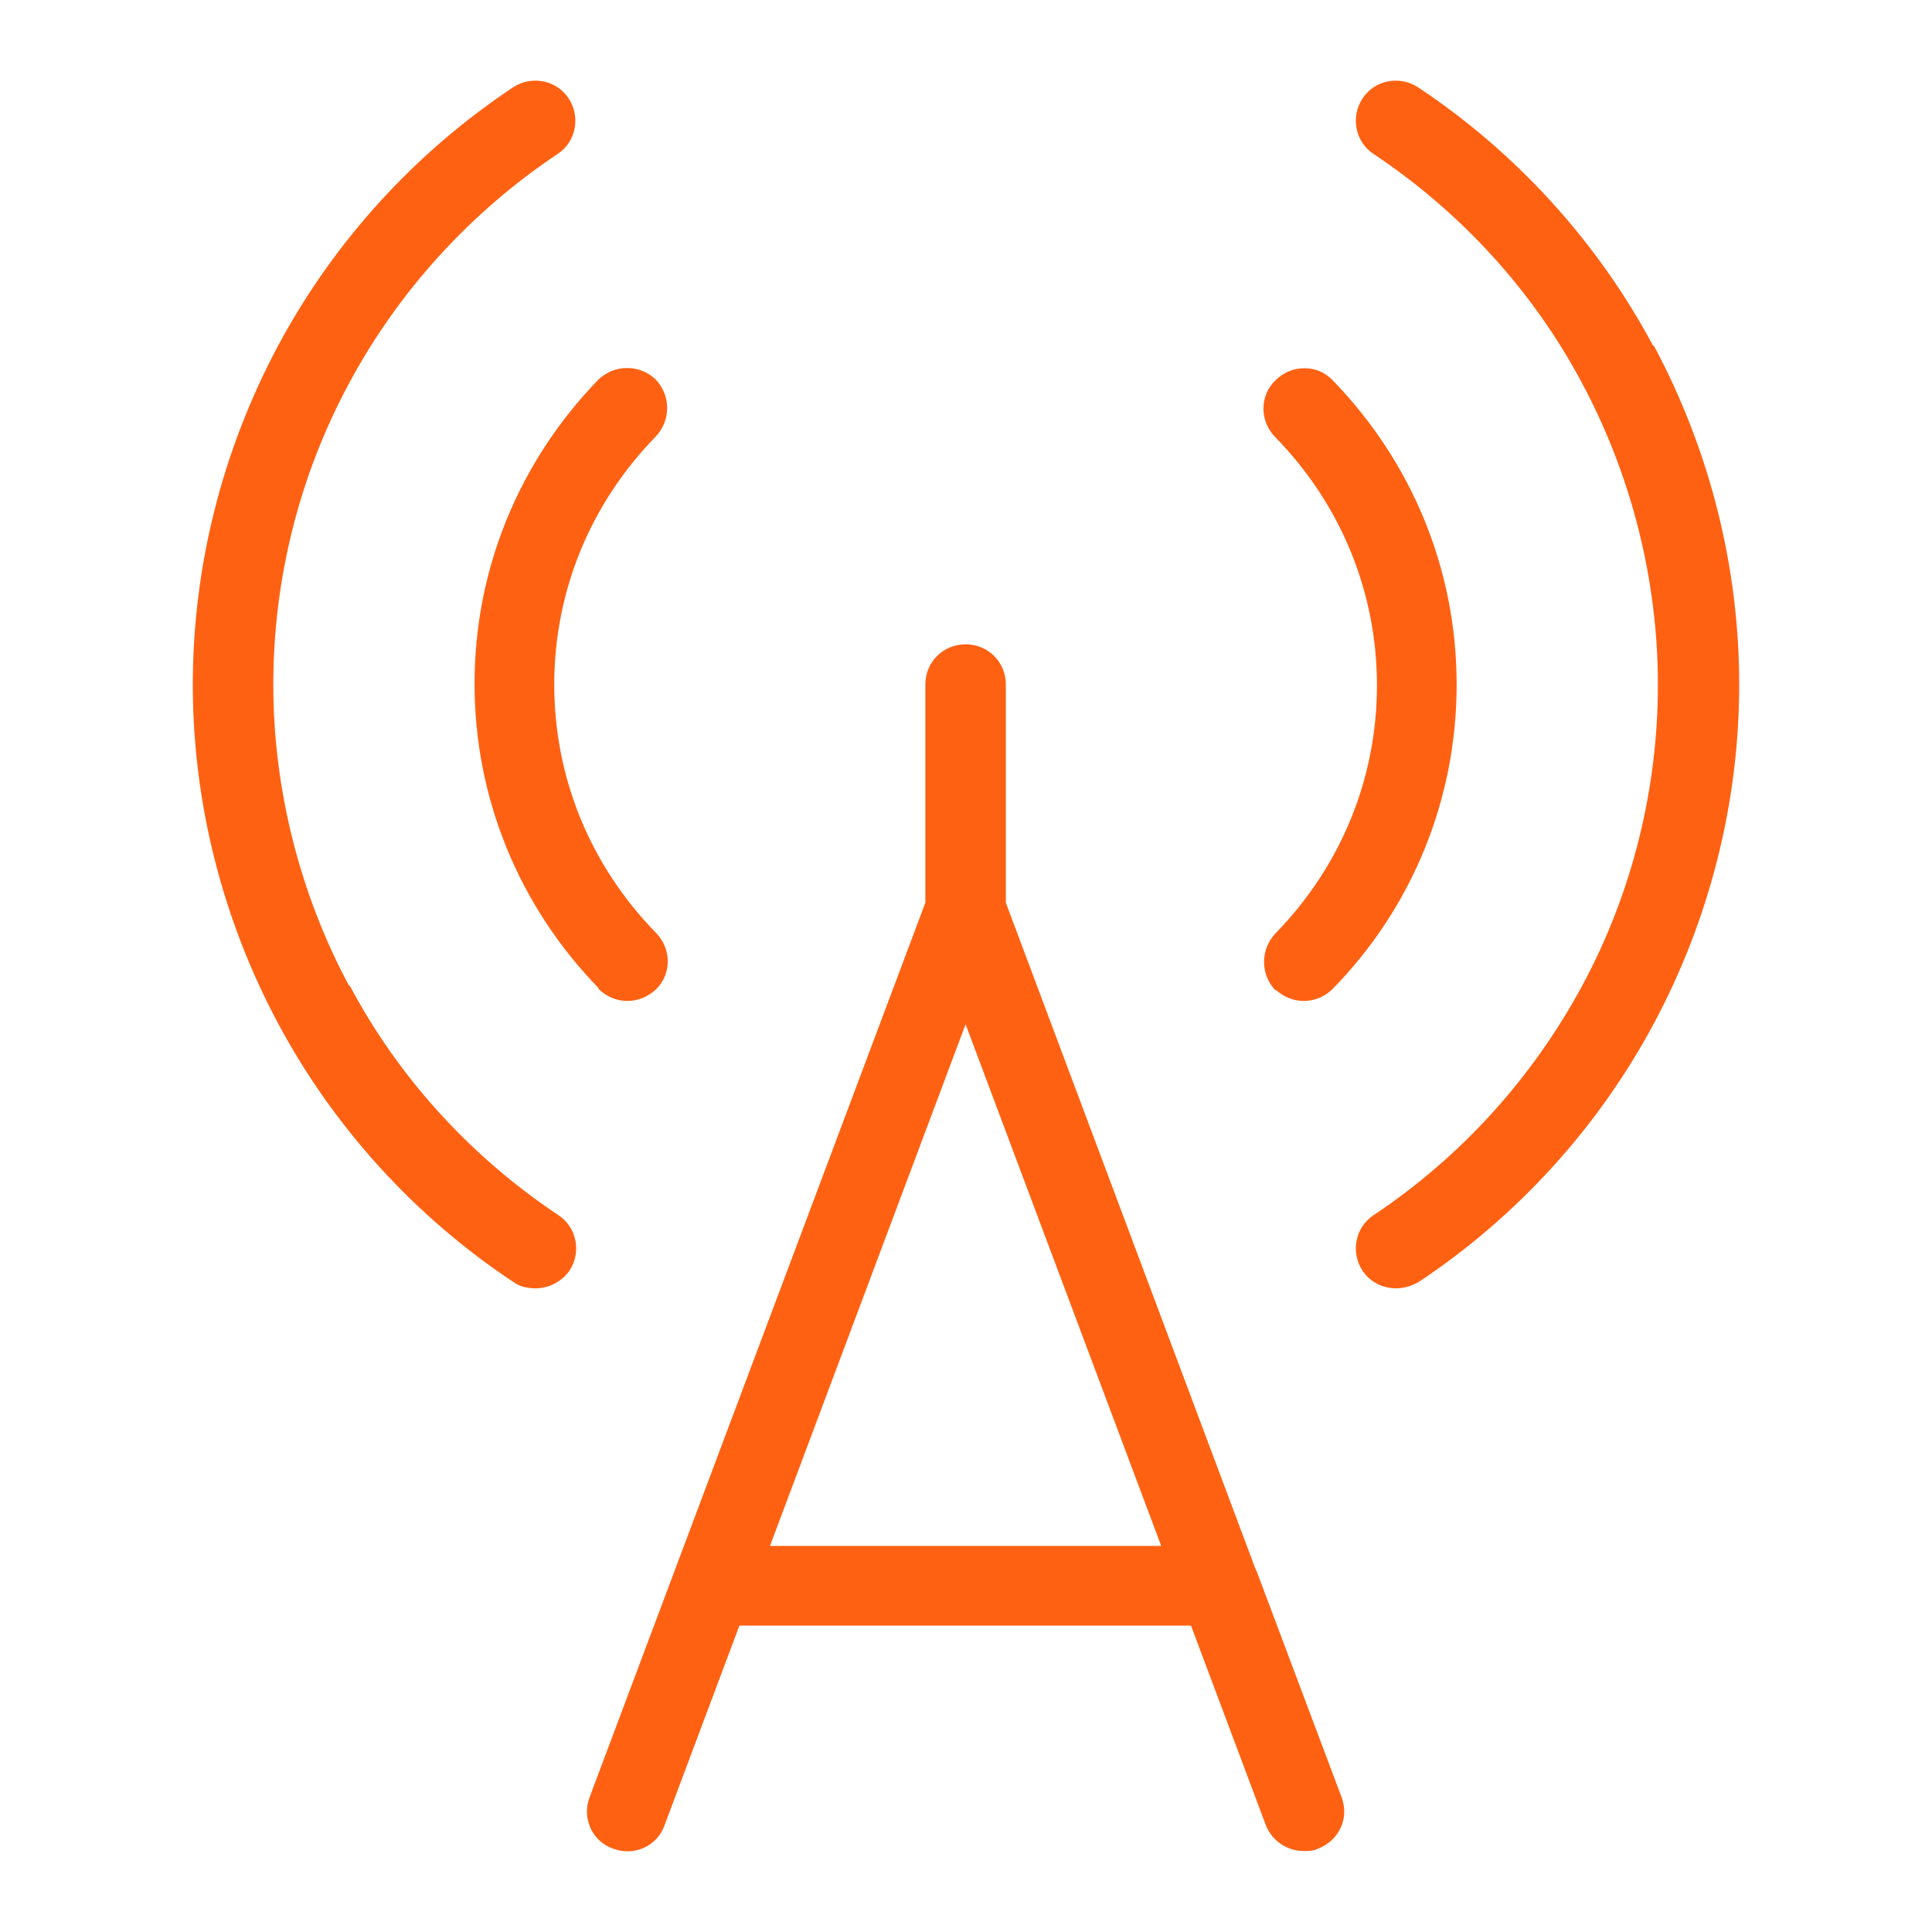 <svg width="24" height="24" viewBox="0 0 24 24" fill="none" xmlns="http://www.w3.org/2000/svg">
<path d="M15.605 19.514L12.495 11.214V8.504C12.495 8.224 12.275 8.004 11.995 8.004C11.715 8.004 11.495 8.224 11.495 8.504V11.214L7.325 22.324C7.225 22.584 7.355 22.874 7.615 22.964C7.875 23.064 8.165 22.934 8.255 22.674L9.185 20.194H14.795L15.725 22.674C15.805 22.874 15.995 22.994 16.195 22.994C16.255 22.994 16.315 22.994 16.375 22.964C16.635 22.864 16.765 22.584 16.665 22.324L15.605 19.504V19.514ZM9.565 19.204L11.995 12.724L14.425 19.204H9.565Z" fill="#FF6112"/>
<path d="M20.535 4.294C19.845 3.004 18.835 1.894 17.615 1.084C17.385 0.934 17.075 0.994 16.925 1.224C16.775 1.454 16.835 1.764 17.065 1.914C18.145 2.634 19.045 3.614 19.655 4.764C20.265 5.904 20.595 7.204 20.595 8.504C20.595 9.804 20.275 11.094 19.655 12.244C19.035 13.394 18.145 14.374 17.065 15.094C16.835 15.244 16.775 15.554 16.925 15.784C17.025 15.934 17.185 16.004 17.345 16.004C17.445 16.004 17.535 15.974 17.625 15.924C18.845 15.114 19.855 14.004 20.545 12.714C21.235 11.424 21.605 9.974 21.605 8.504C21.605 7.034 21.235 5.584 20.545 4.294H20.535Z" fill="#FF6112"/>
<path d="M15.845 12.294C15.945 12.384 16.065 12.434 16.195 12.434C16.325 12.434 16.455 12.384 16.555 12.284C17.545 11.274 18.095 9.924 18.095 8.504C18.095 7.084 17.545 5.744 16.555 4.724C16.365 4.524 16.045 4.524 15.845 4.724C15.645 4.914 15.645 5.234 15.845 5.434C16.655 6.264 17.105 7.354 17.105 8.514C17.105 9.674 16.655 10.764 15.845 11.594C15.655 11.794 15.655 12.104 15.845 12.304V12.294Z" fill="#FF6112"/>
<path d="M4.335 12.244C3.725 11.104 3.395 9.804 3.395 8.504C3.395 7.204 3.715 5.914 4.335 4.764C4.945 3.624 5.845 2.634 6.925 1.914C7.155 1.764 7.215 1.454 7.065 1.224C6.915 0.994 6.605 0.934 6.375 1.084C5.155 1.894 4.145 3.004 3.455 4.294C2.765 5.584 2.395 7.034 2.395 8.504C2.395 9.974 2.765 11.424 3.455 12.714C4.145 14.004 5.155 15.114 6.375 15.924C6.455 15.984 6.555 16.004 6.655 16.004C6.815 16.004 6.975 15.924 7.075 15.784C7.225 15.554 7.165 15.244 6.935 15.094C5.855 14.374 4.955 13.394 4.345 12.244H4.335Z" fill="#FF6112"/>
<path d="M7.435 12.284C7.535 12.384 7.665 12.434 7.795 12.434C7.925 12.434 8.045 12.384 8.145 12.294C8.345 12.104 8.345 11.784 8.145 11.584C7.335 10.754 6.885 9.664 6.885 8.504C6.885 7.344 7.335 6.254 8.145 5.424C8.335 5.224 8.335 4.914 8.145 4.714C7.945 4.524 7.635 4.524 7.435 4.714C6.445 5.734 5.895 7.074 5.895 8.494C5.895 9.914 6.445 11.254 7.435 12.274V12.284Z" fill="#FF6112"/>
</svg>
